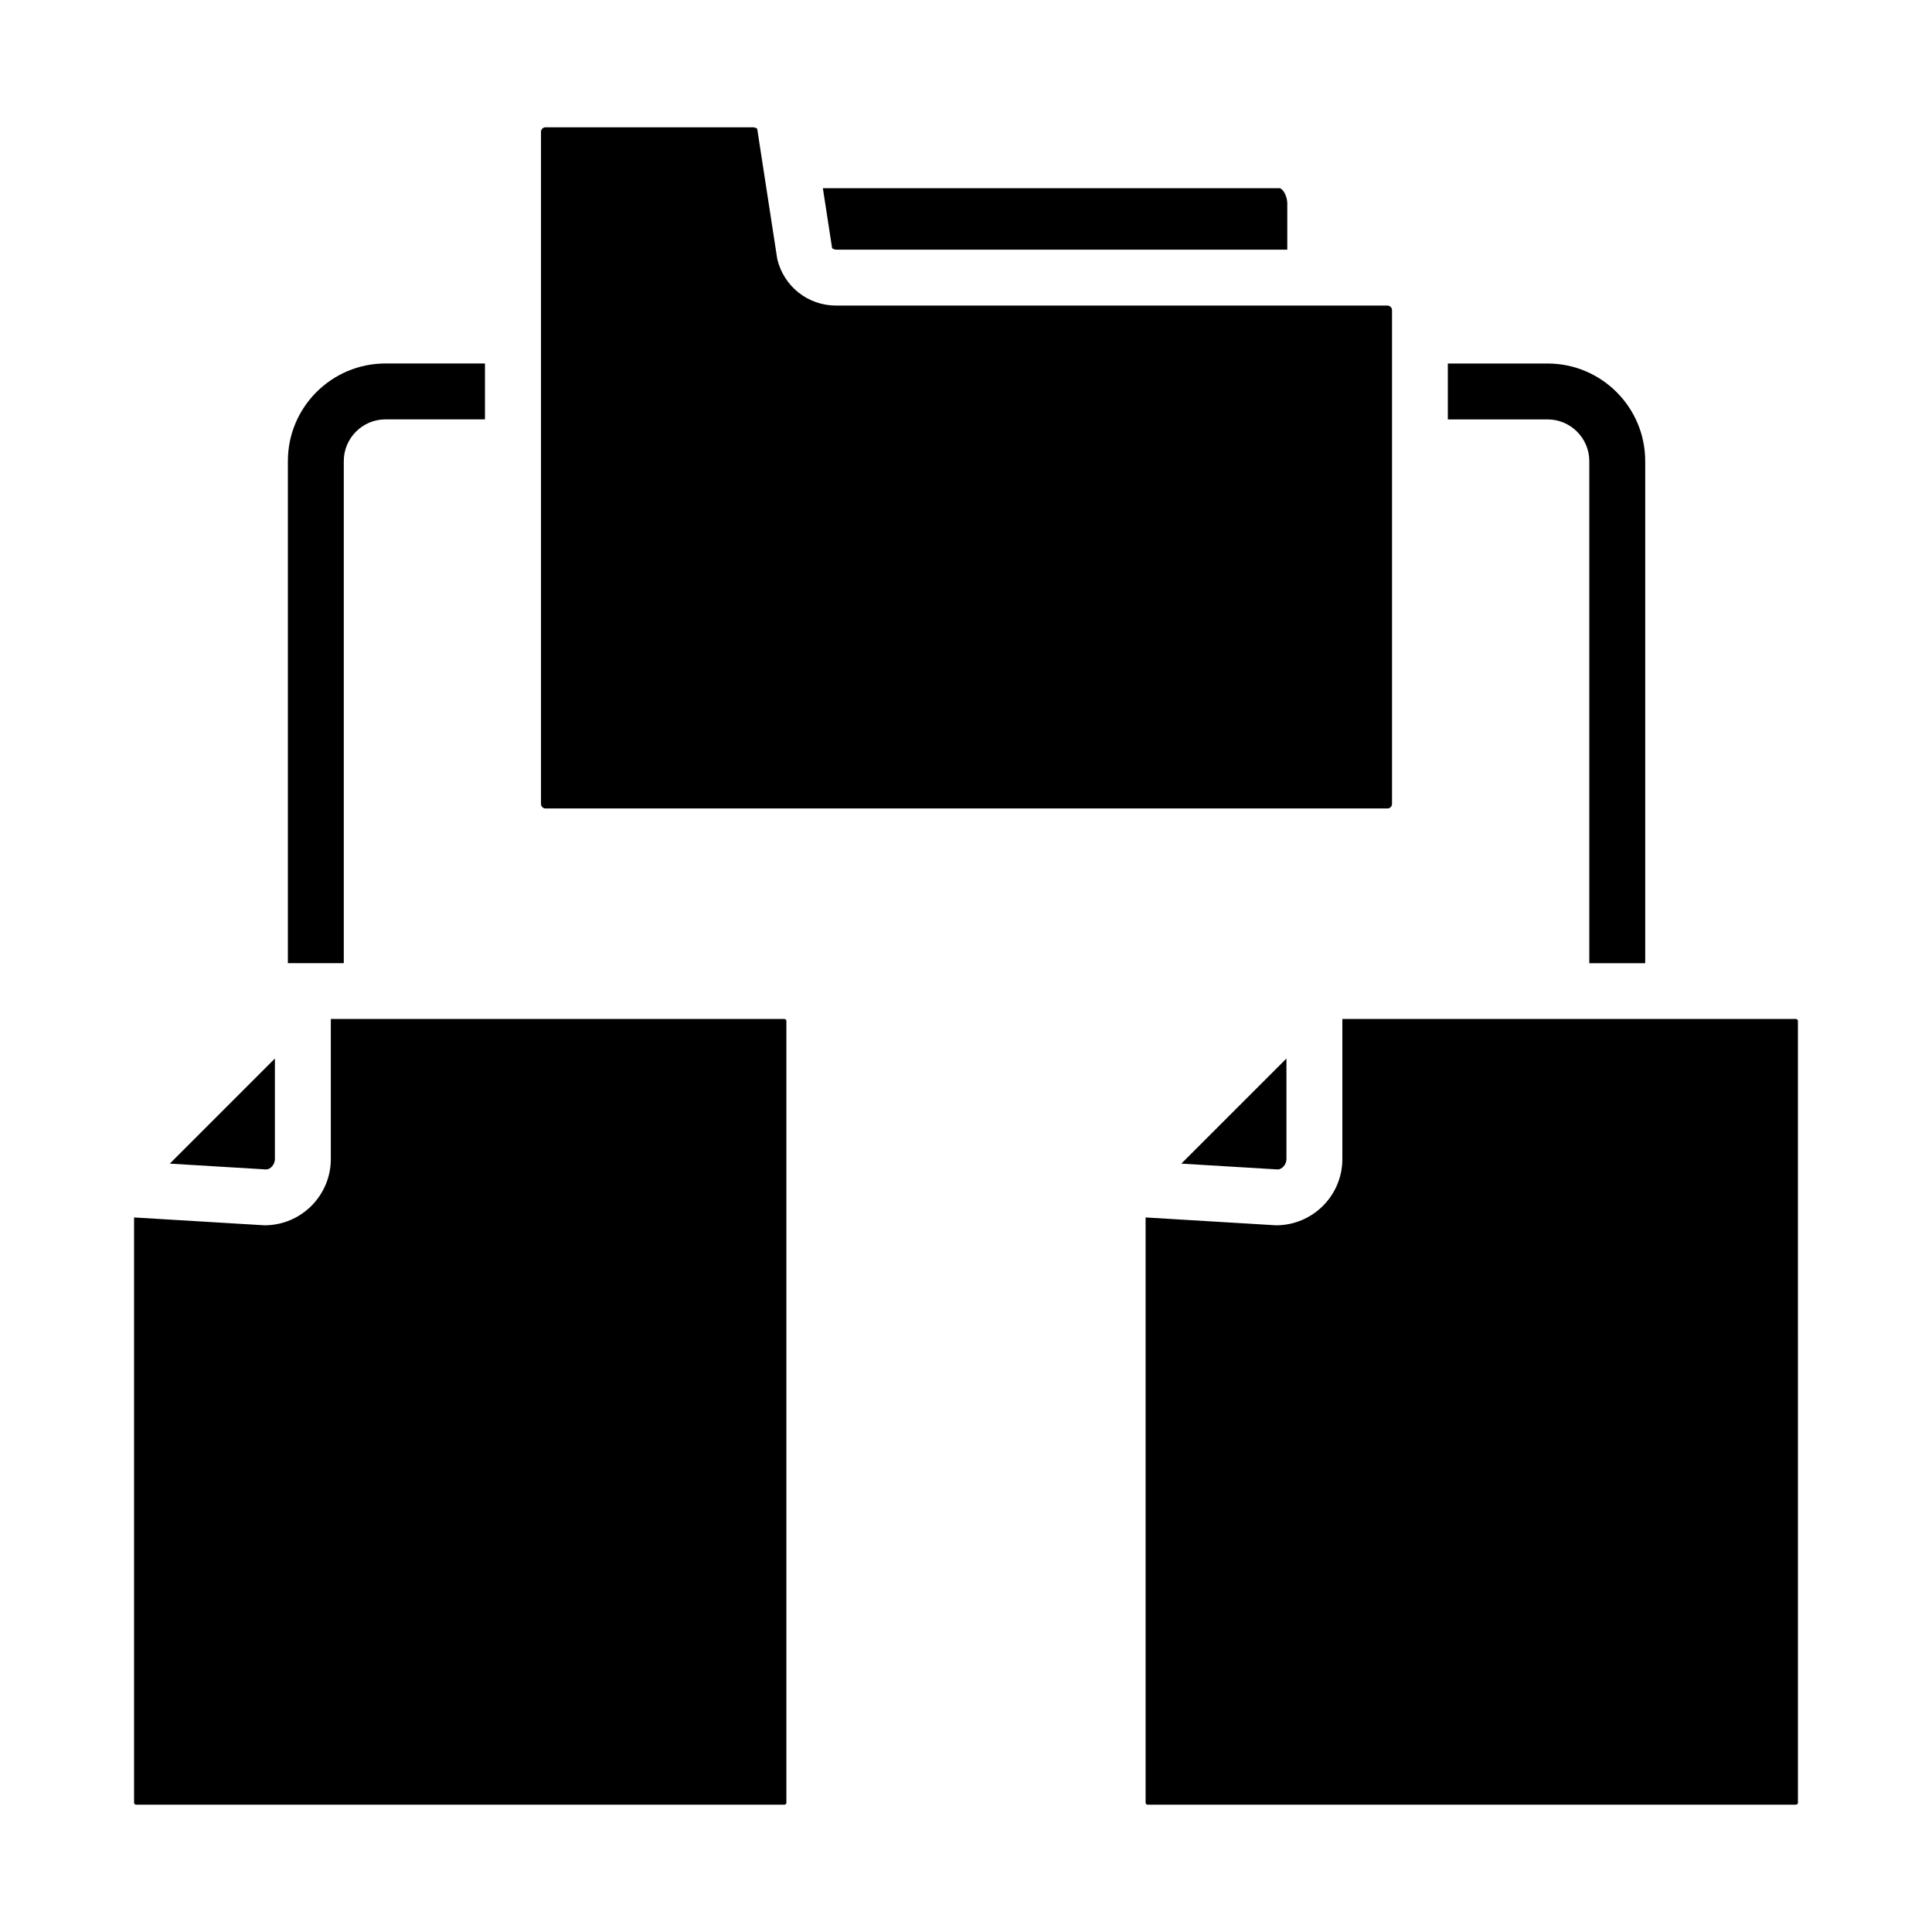 <?xml version="1.0" encoding="UTF-8"?>
<!-- Uploaded to: ICON Repo, www.iconrepo.com, Generator: ICON Repo Mixer Tools -->
<svg fill="#000000" width="800px" height="800px" version="1.1" viewBox="144 144 512 512" xmlns="http://www.w3.org/2000/svg">
 <g>
  <path d="m364.52 209.79c0.039 0 0.516 0.367 1.062 0.367h119.56l0.004-12.023c0-2.746-1.508-4.254-2.008-4.254h-121.07z"/>
  <path d="m288.58 358.25h223.11c0.664 0 1.207-0.539 1.207-1.203v-130.86c0-0.664-0.543-1.203-1.207-1.203h-146.11c-7.473 0-13.891-5.086-15.602-12.367l-5.316-34.516-0.004-0.004c-0.043 0-0.516-0.363-1.066-0.363h-55.02c-0.664 0-1.203 0.539-1.203 1.203v178.11c0 0.664 0.539 1.203 1.203 1.203z"/>
  <path d="m231.67 414.04v37.117c0 9.684-7.879 17.562-17.562 17.562l-34.578-2.082v155.09c0 0.297 0.238 0.535 0.535 0.535h171.8c0.297 0 0.535-0.238 0.535-0.535v-207.15c0-0.297-0.238-0.535-0.535-0.535z"/>
  <path d="m216.85 451.16v-26.641l-27.852 27.852 25.555 1.547c1.066-0.012 2.297-1.242 2.297-2.758z"/>
  <path d="m484.92 451.16v-26.641l-27.855 27.852 25.559 1.547c1.066-0.012 2.297-1.242 2.297-2.758z"/>
  <path d="m619.93 414.04h-120.19v37.117c0 9.684-7.879 17.562-17.562 17.562l-34.582-2.082v155.09c0 0.297 0.242 0.535 0.539 0.535h171.8c0.297 0 0.535-0.238 0.535-0.535l-0.004-207.15c0-0.297-0.238-0.535-0.535-0.535z"/>
  <path d="m231.7 399.25h3.406v-133.07c0-6.074 4.965-11.039 11.039-11.039h26.375v-14.816h-26.375c-14.227 0-25.855 11.559-25.855 25.855v133.07z"/>
  <path d="m565.18 266.19v133.07h14.816v-133.07c0-14.301-11.633-25.855-25.855-25.855h-26.449v14.816h26.449c6.074 0 11.039 4.965 11.039 11.039z"/>
 </g>
</svg>